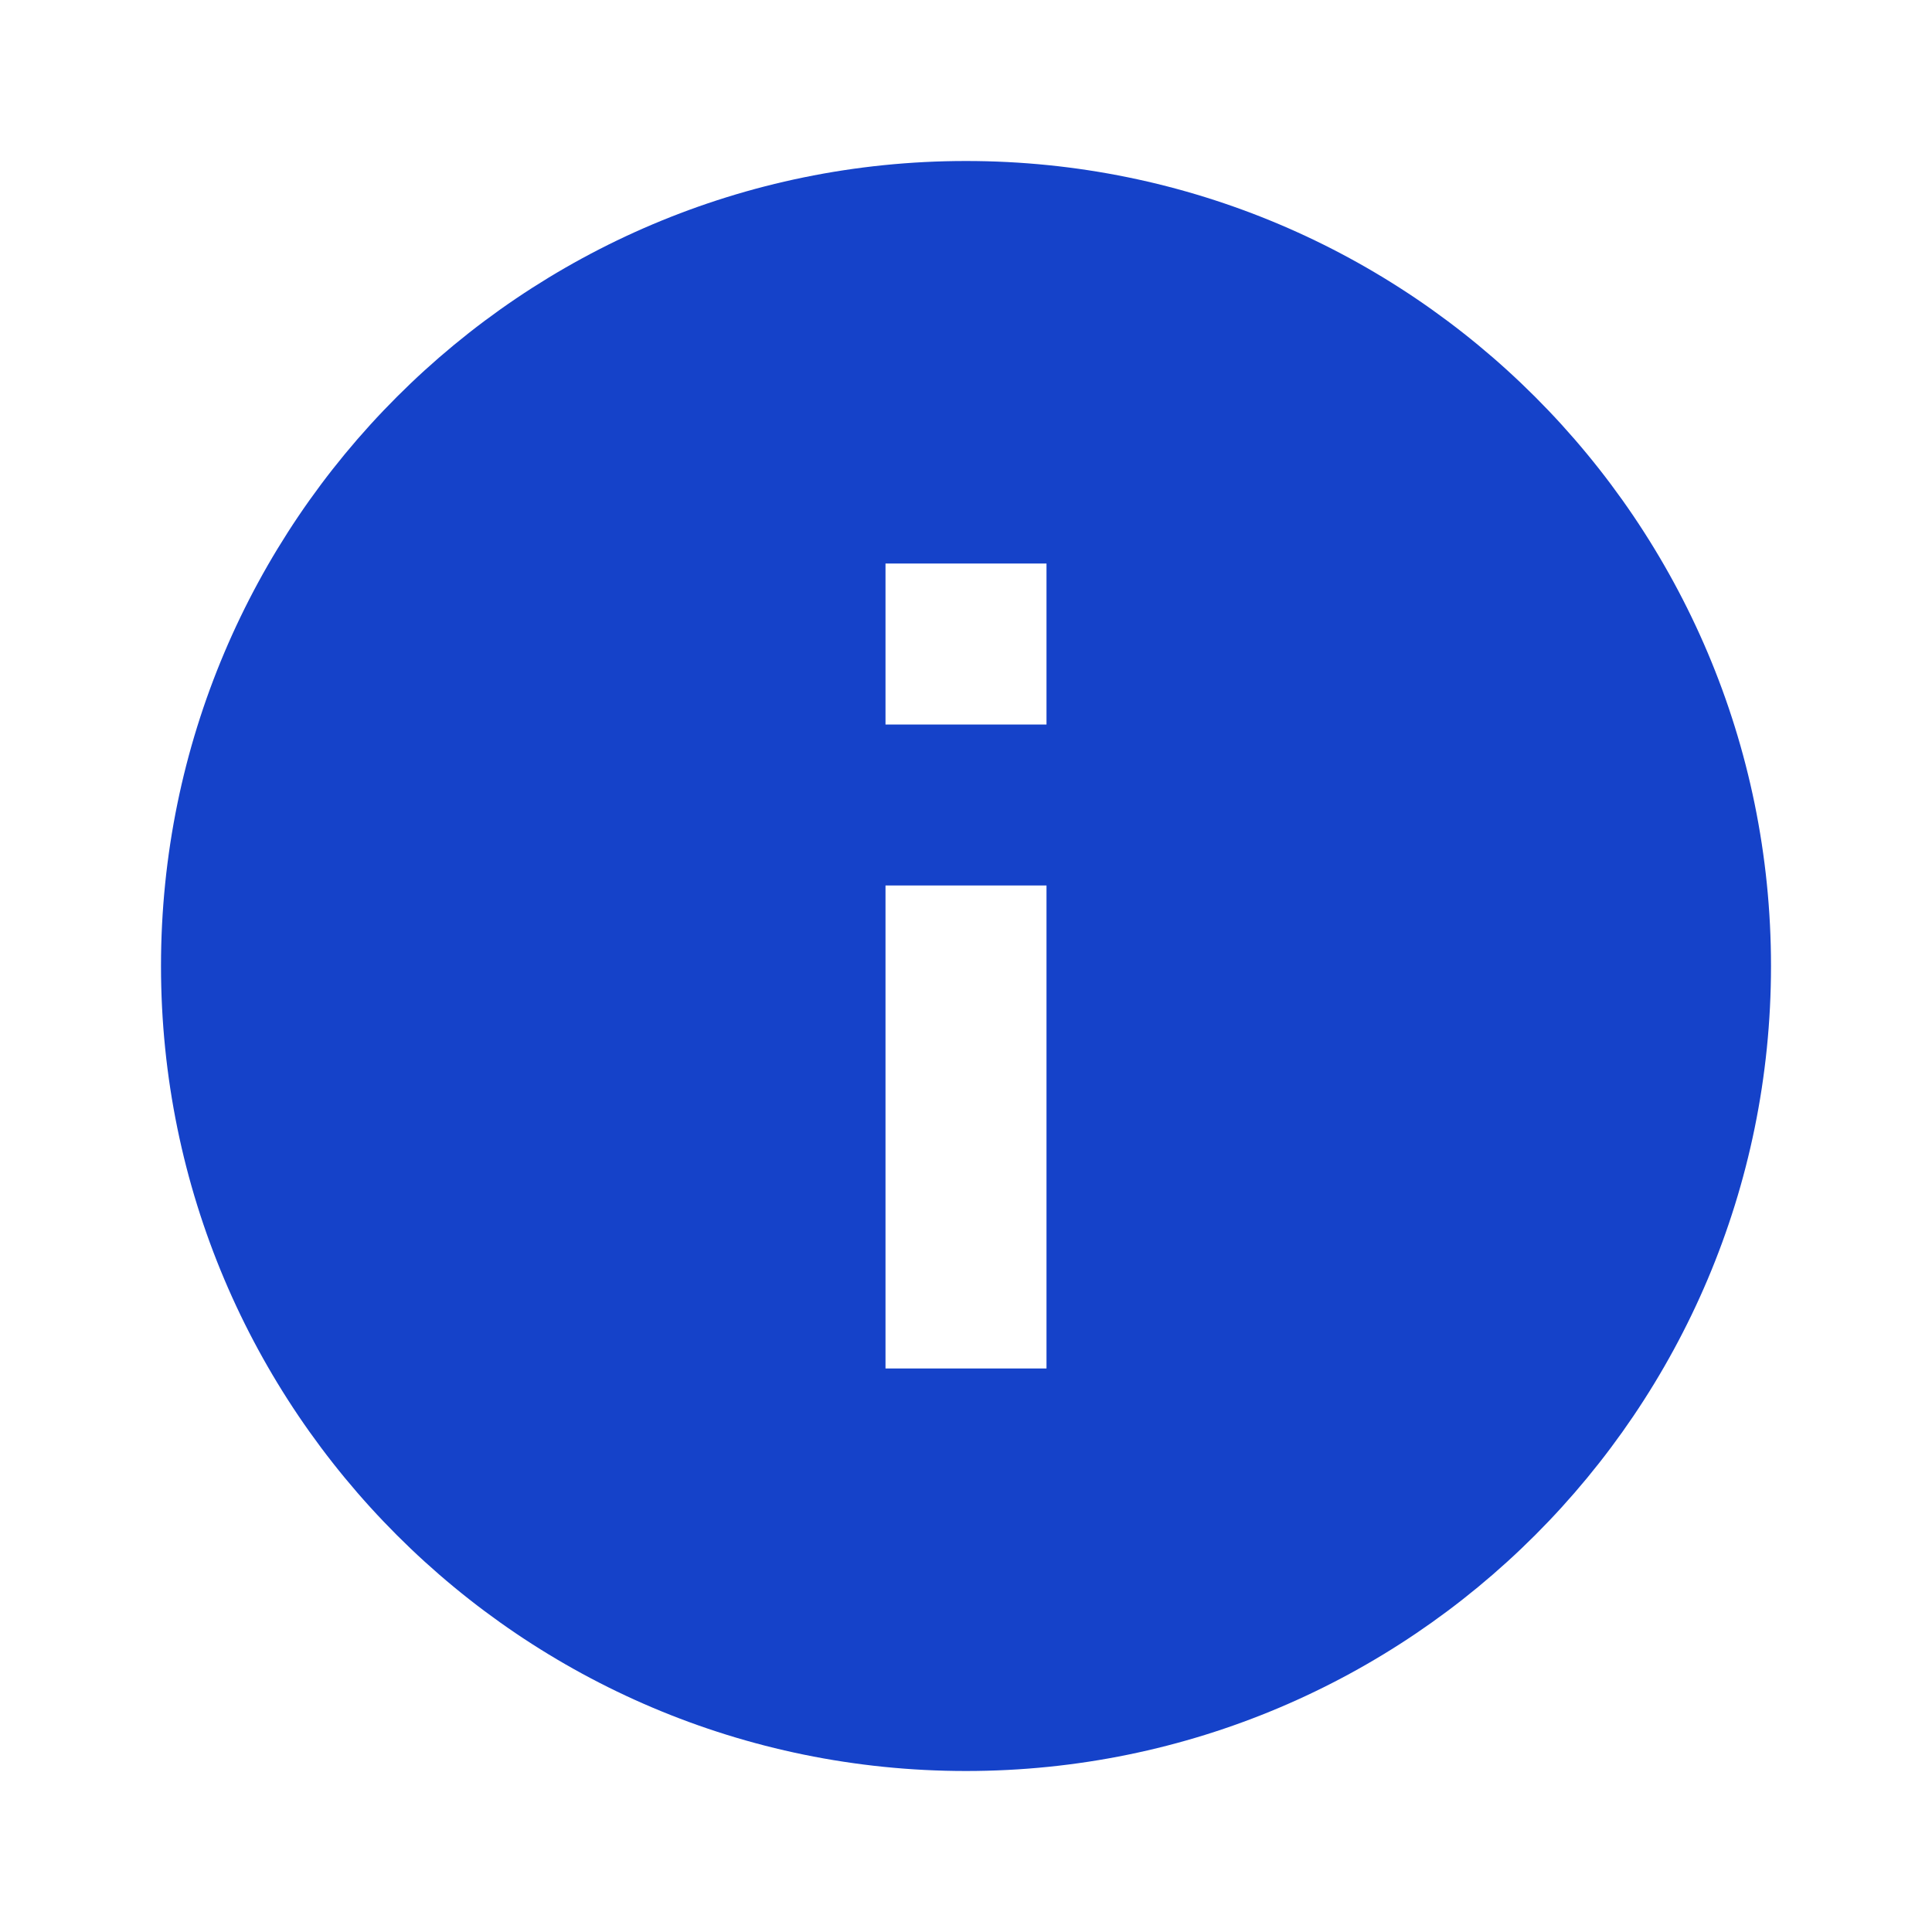 <svg width="24" height="24" viewBox="0 0 24 24" xmlns="http://www.w3.org/2000/svg">
    <path fill="#1542C9" d="M12 2C6.48 2 2 6.48 2 12s4.48 10 10 10 10-4.48 10-10S17.52 2 12 2zm1 15h-2v-6h2v6zm0-8h-2V7h2v2z"/>
</svg>